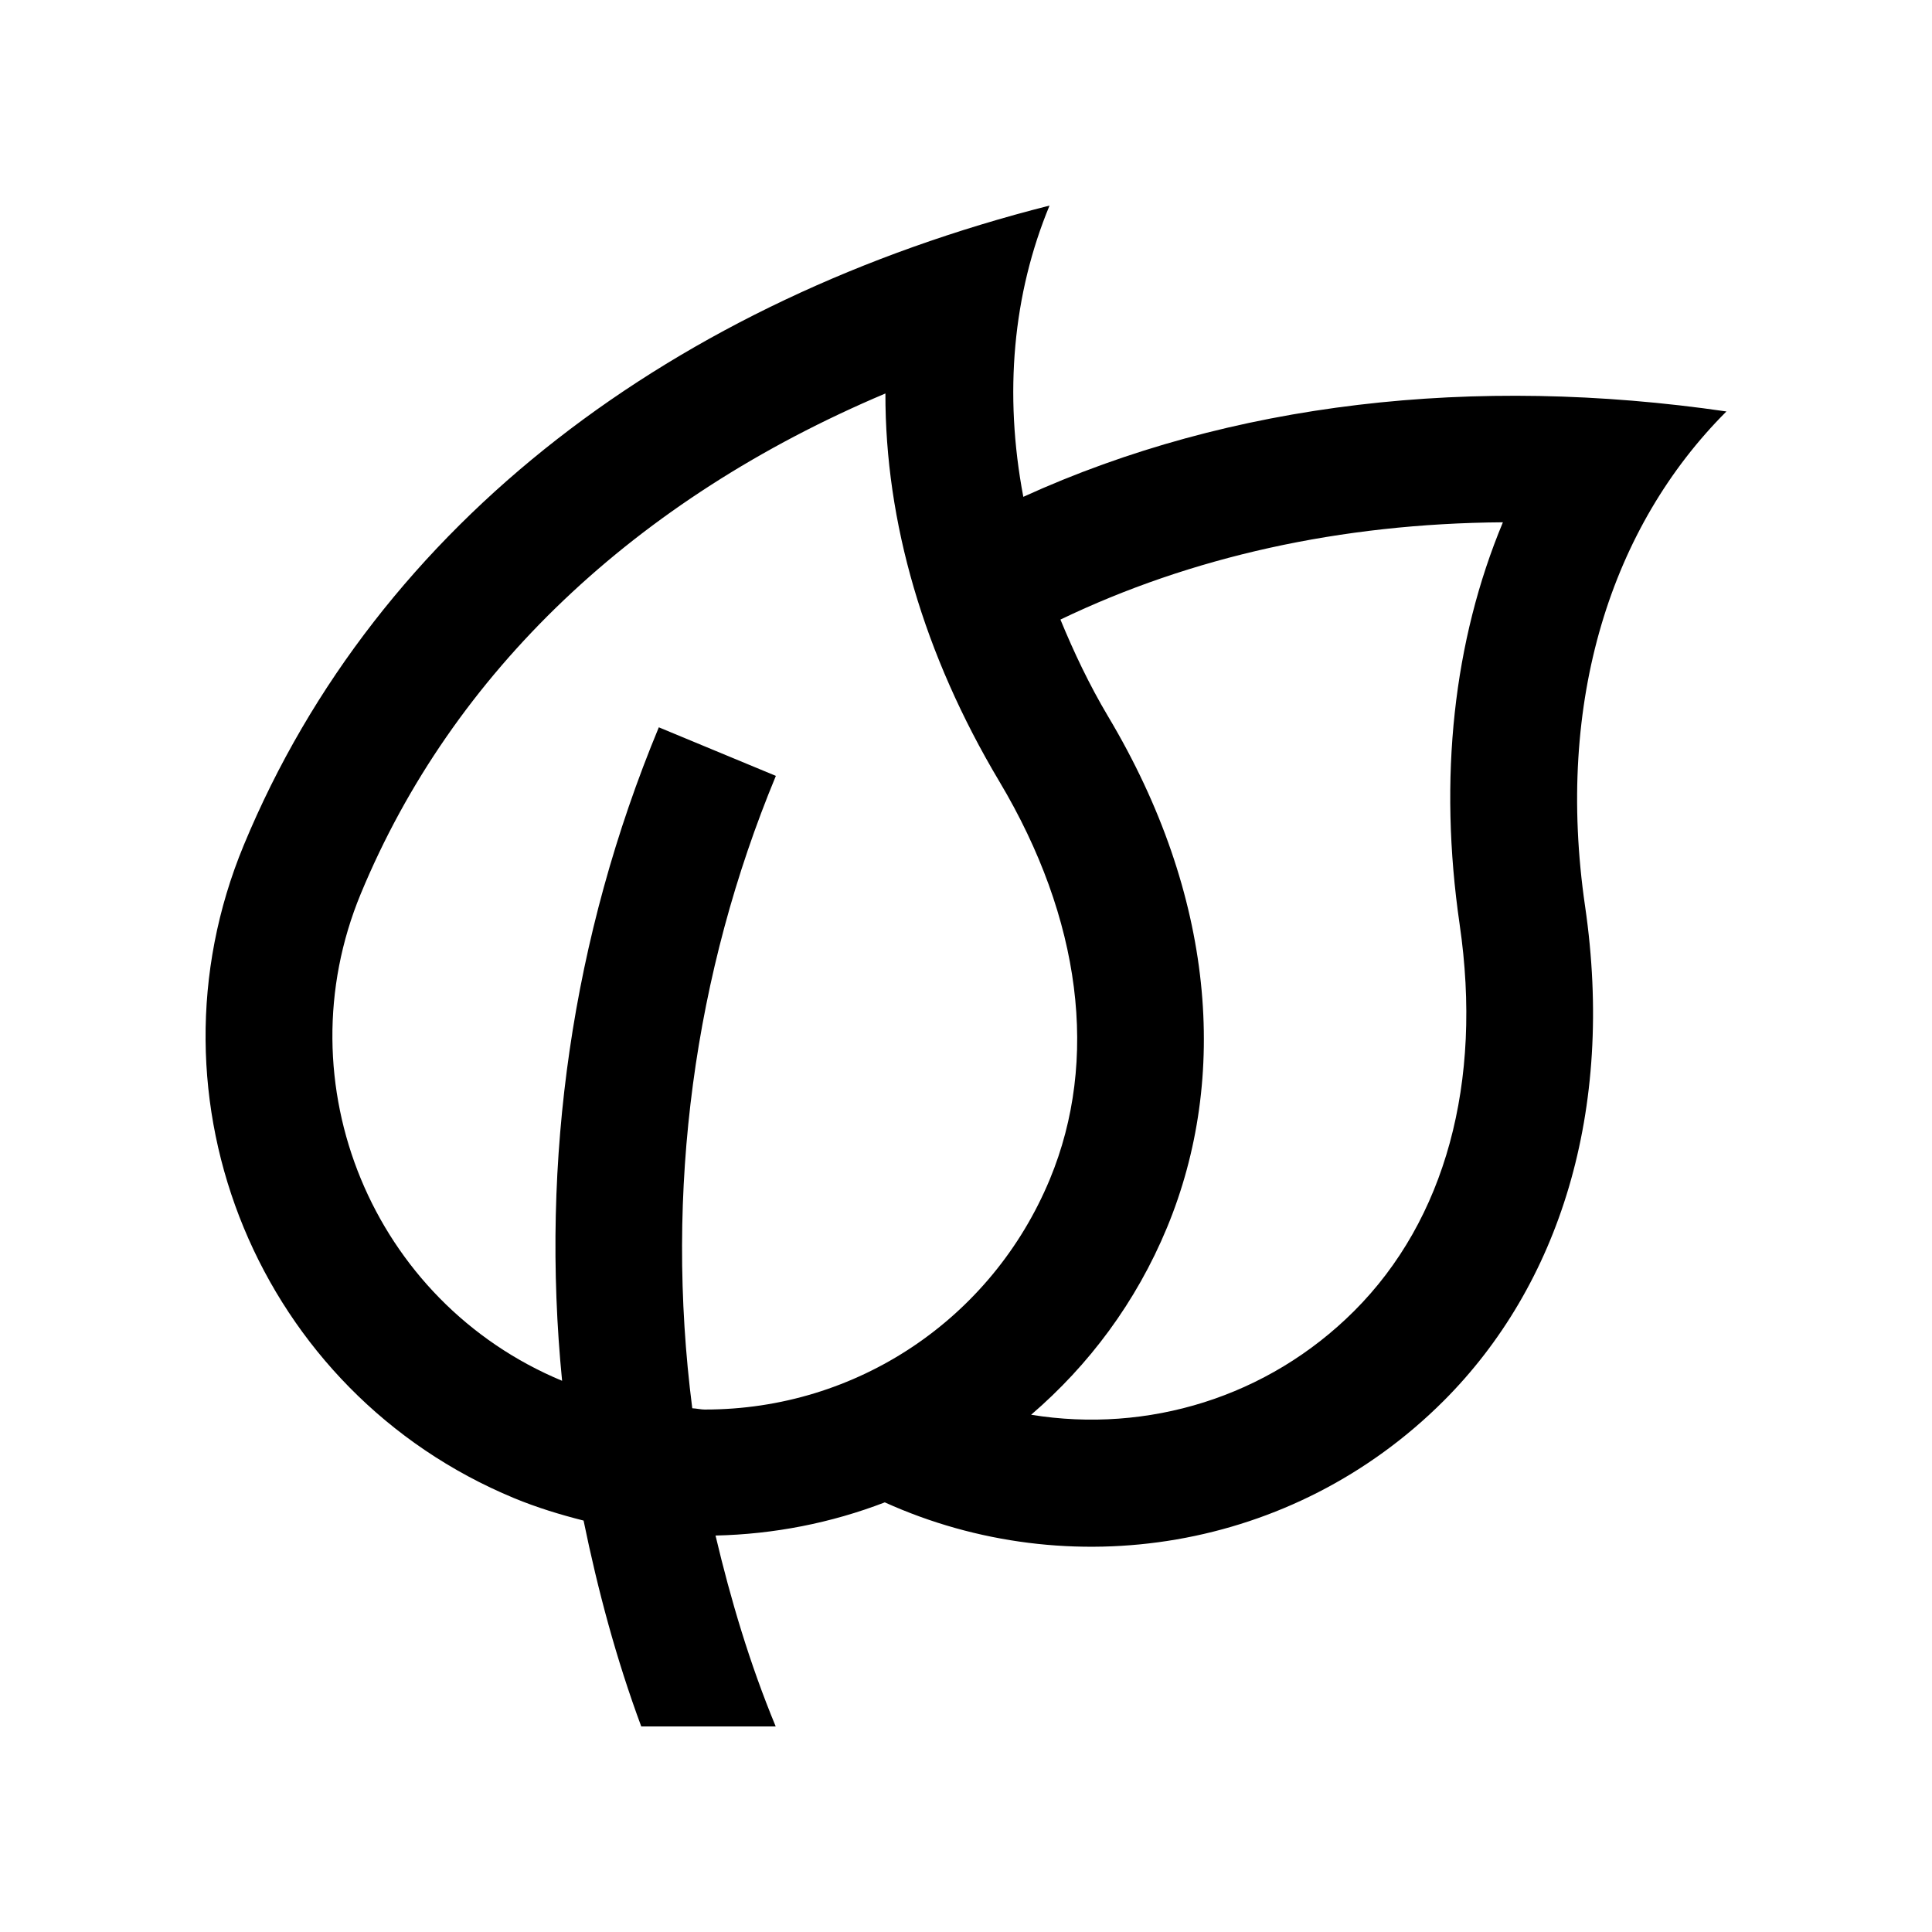 <?xml version="1.0" encoding="UTF-8"?>
<!-- Uploaded to: ICON Repo, www.iconrepo.com, Generator: ICON Repo Mixer Tools -->
<svg fill="#000000" width="800px" height="800px" version="1.1" viewBox="144 144 512 512" xmlns="http://www.w3.org/2000/svg">
 <path d="m601.52 253.04c-66.91-9.734-131.3-2.457-186.33 22.625-5.191-27.367-2.758-53.762 6.949-77.188-98.906 25.07-177.93 83.535-213.55 169.53-27.977 67.535 4.102 145.03 71.668 173.02 6.07 2.508 12.227 4.379 18.398 5.941 3.773 18.398 8.637 36.652 15.285 54.562h35.633c-6.902-16.668-11.922-33.59-15.949-50.594 15.445-0.344 30.621-3.316 44.855-8.793 48.773 22.043 108.08 13.121 148.14-26.93 30.484-30.504 45.395-76.625 37.441-131.07-7.938-54.488 6.969-100.62 37.461-131.1zm-270.64 264.51c-1.152 0-2.273-0.297-3.422-0.344-7.398-57.68 0.492-115.39 22.156-167.59l-31.02-12.871c-23.105 55.676-31.387 114.83-25.633 173.18-50.25-20.906-74.188-78.77-53.348-129.07 24.328-58.73 72.836-104.62 139.03-132.58-0.066 34.012 10.102 69.129 30.207 102.84 21.699 36.387 26.453 73.805 13.383 105.36-15.387 37.09-51.234 61.066-91.355 61.066zm199.94-128.57c6.137 41.926-3.789 78.301-27.945 102.44-22.879 22.863-54.723 32.52-85.621 27.504 15.25-13.09 27.801-29.766 36.012-49.594 16.496-39.832 12.625-88.152-15.566-135.4-5.098-8.57-9.133-17.16-12.676-25.738 34.566-16.609 74.16-25.477 117.26-25.781-13.086 31.395-17.121 67.727-11.461 106.57z"/>
</svg>